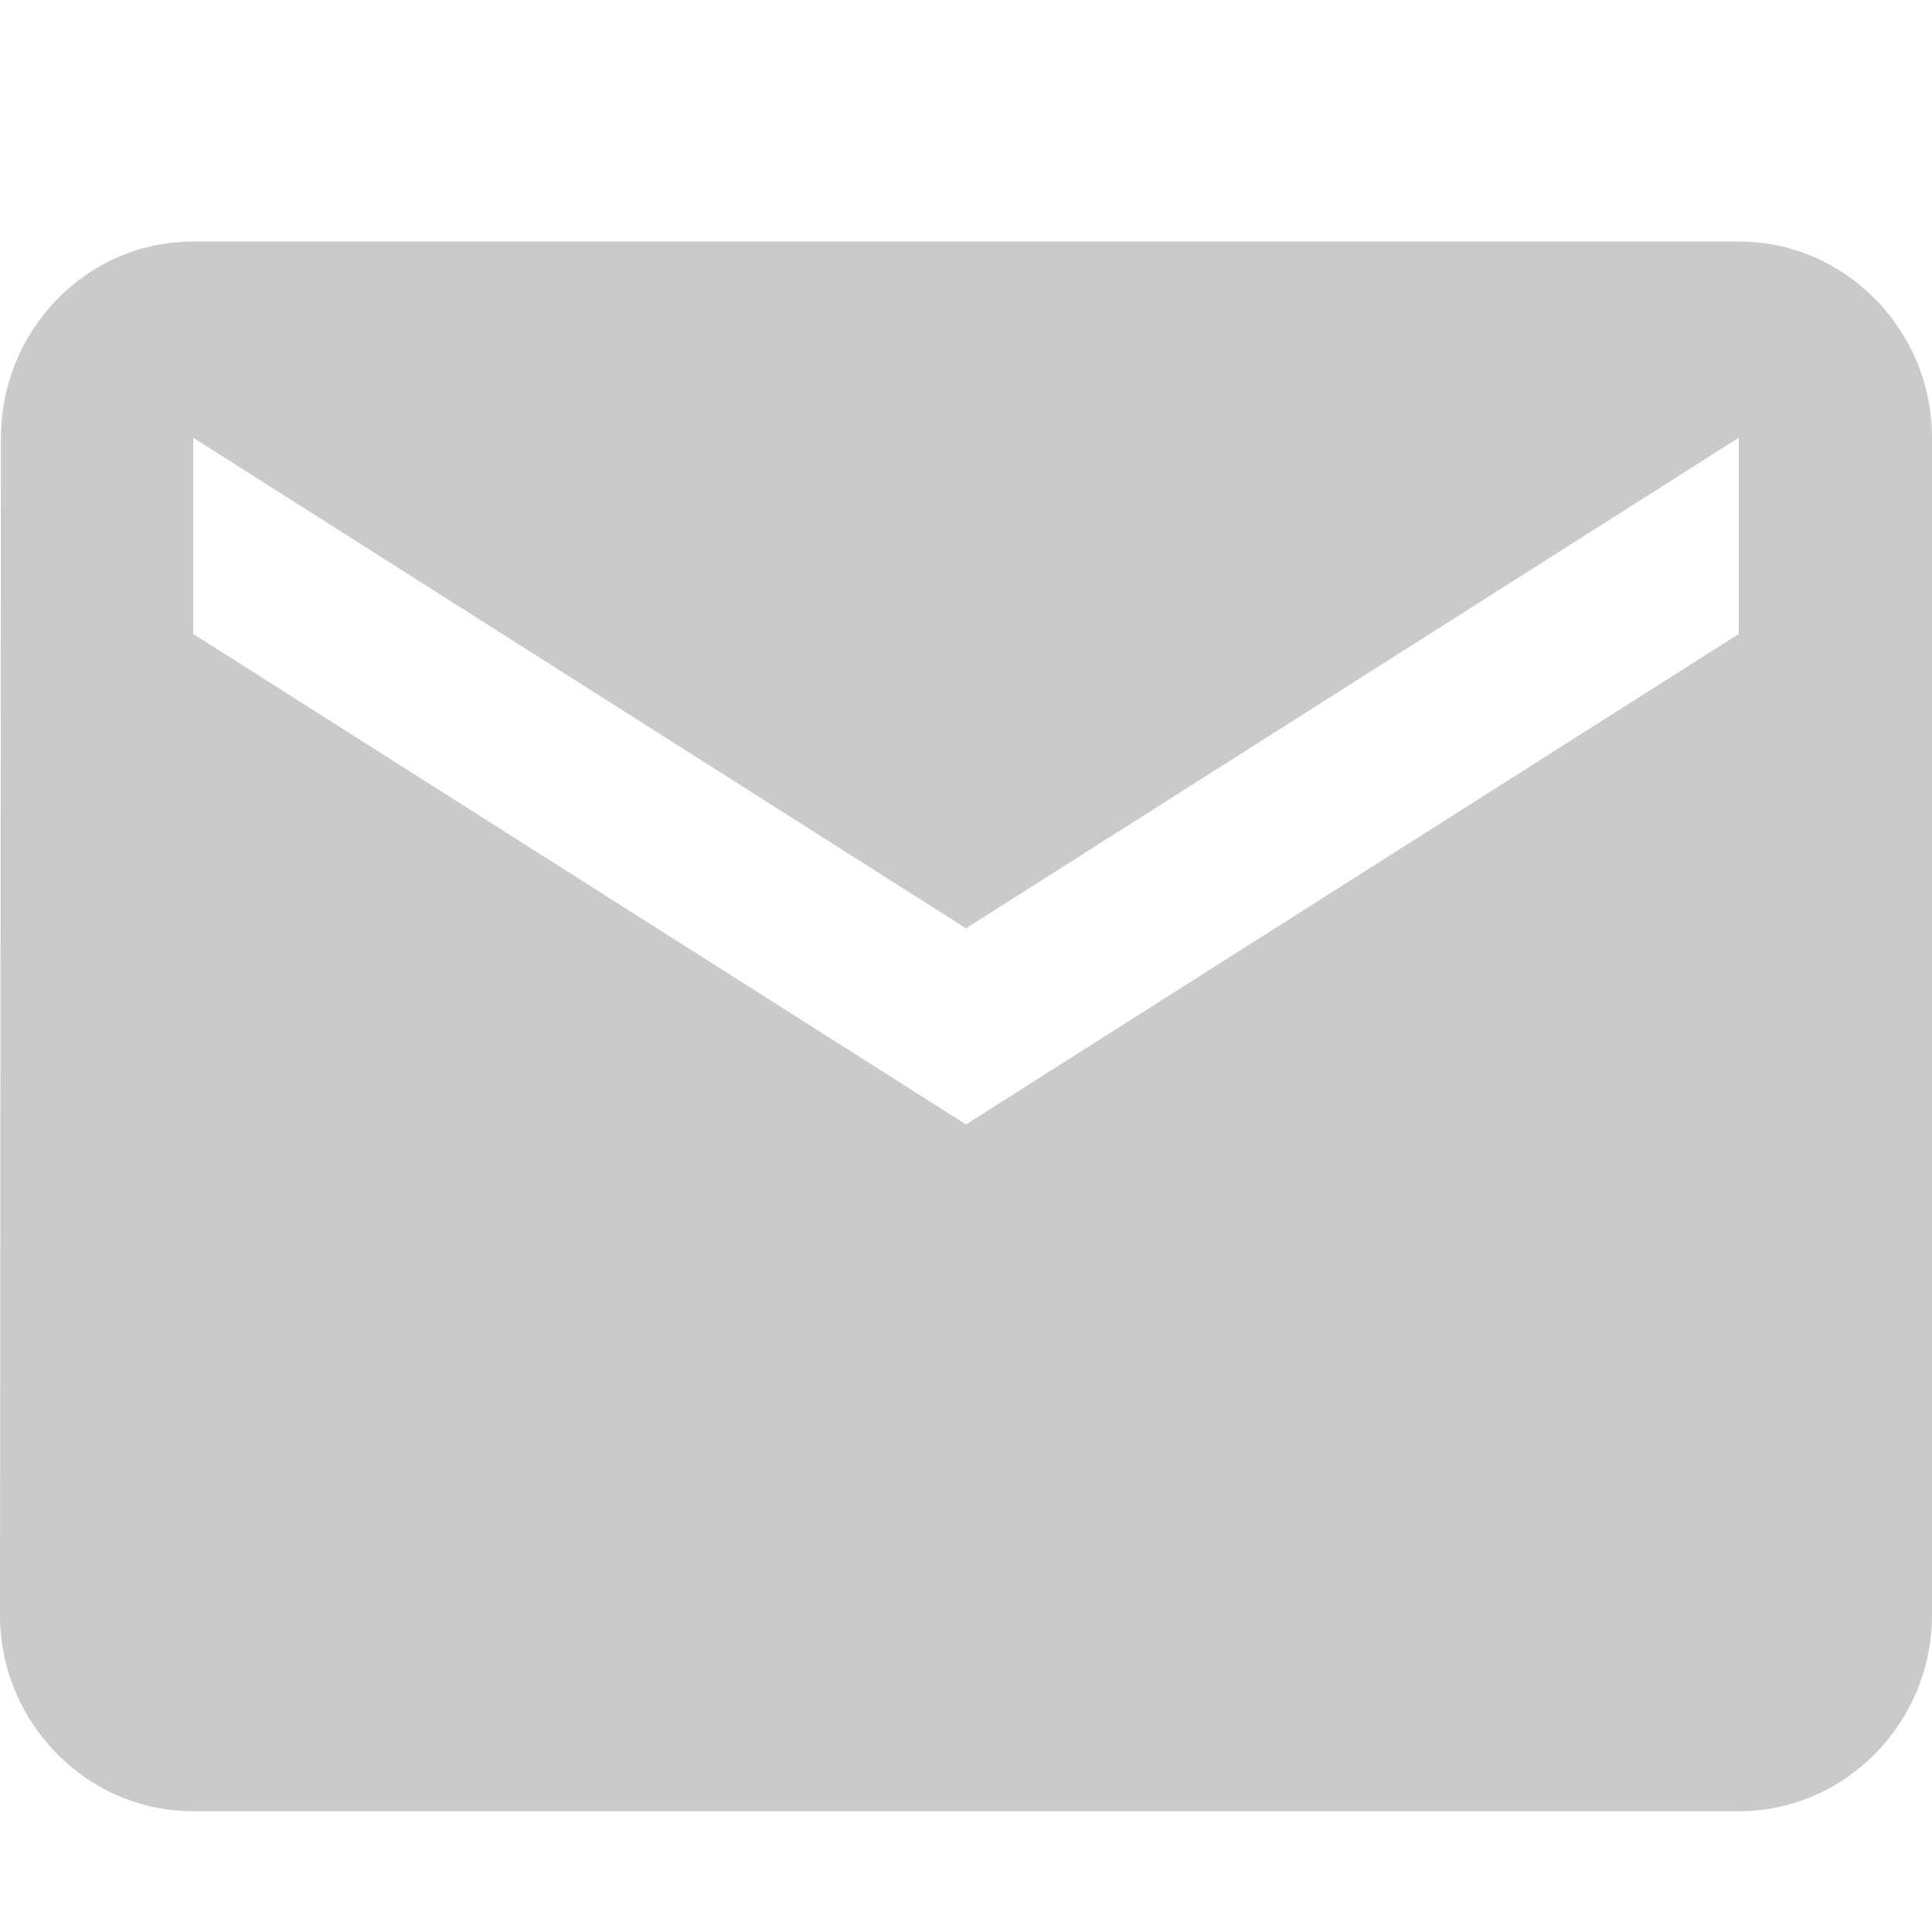 <?xml version="1.0" encoding="UTF-8"?> <svg xmlns="http://www.w3.org/2000/svg" width="16" height="16" viewBox="0 0 16 16" fill="none"><path d="M14.4 2H1.6C0.72 2 0.008 2.731 0.008 3.625L0 13.375C0 14.269 0.72 15 1.6 15H14.4C15.28 15 16 14.269 16 13.375V3.625C16 2.731 15.28 2 14.4 2ZM14.4 5.25L8 9.312L1.6 5.25V3.625L8 7.688L14.4 3.625V5.25Z" fill="#CACACA"></path></svg> 